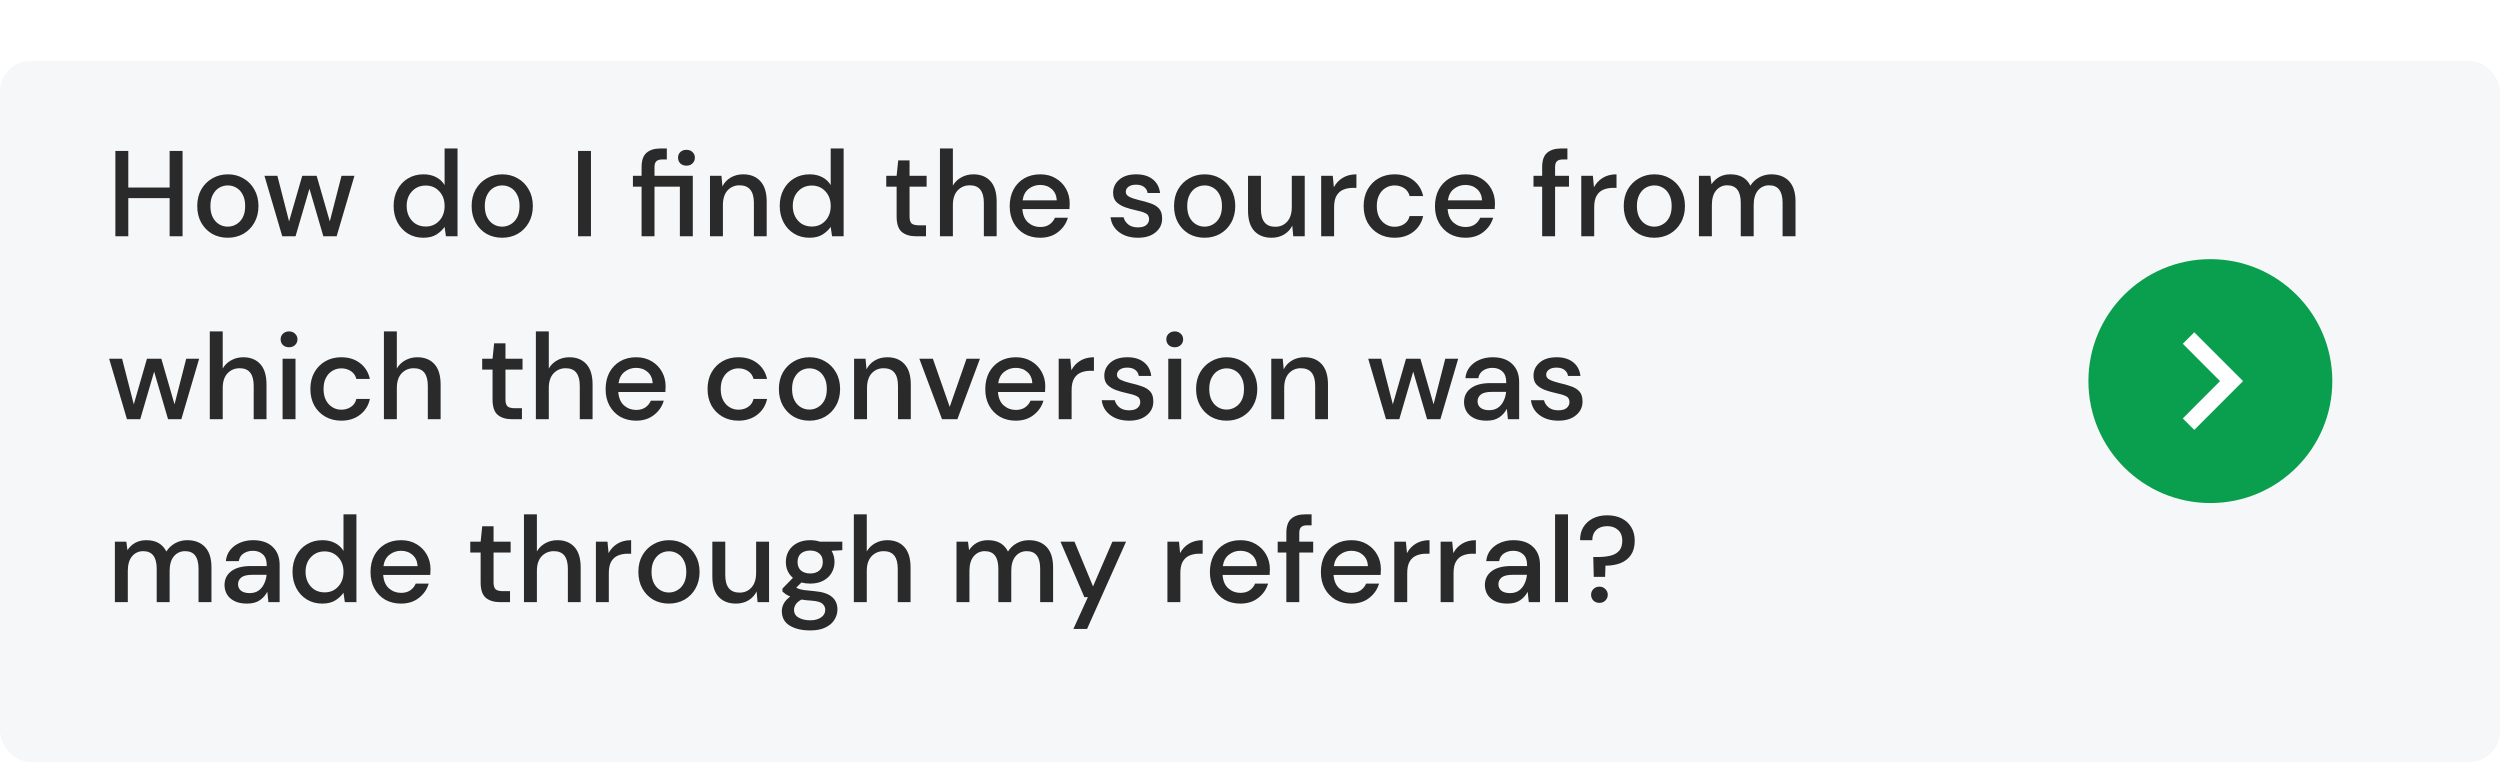 <svg xmlns="http://www.w3.org/2000/svg" fill="none" viewBox="0 0 328 100" height="100" width="328">
<g clip-path="url(#clip0_627_166)">
<g filter="url(#filter0_d_627_166)">
<rect fill="#F6F7F8" rx="4" height="100" width="328"></rect>
</g>
<circle fill="#099F4E" r="16" cy="50" cx="290"></circle>
<g clip-path="url(#clip1_627_166)">
<path fill="white" d="M287.888 43.6L286.384 45.104L291.269 50L286.384 54.896L287.888 56.4L294.288 50L287.888 43.6Z"></path>
</g>
<path fill="#2A2A2A" d="M15.136 31V19.8H16.832V24.6H22.256V19.8H23.952V31H22.256V25.992H16.832V31H15.136ZM29.878 31.192C29.12 31.192 28.438 31.021 27.83 30.68C27.232 30.328 26.758 29.843 26.406 29.224C26.054 28.595 25.878 27.864 25.878 27.032C25.878 26.2 26.054 25.475 26.406 24.856C26.768 24.227 27.254 23.741 27.862 23.4C28.47 23.048 29.147 22.872 29.894 22.872C30.651 22.872 31.328 23.048 31.926 23.4C32.534 23.741 33.014 24.227 33.366 24.856C33.728 25.475 33.91 26.2 33.91 27.032C33.91 27.864 33.728 28.595 33.366 29.224C33.014 29.843 32.534 30.328 31.926 30.68C31.318 31.021 30.635 31.192 29.878 31.192ZM29.878 29.736C30.283 29.736 30.656 29.635 30.998 29.432C31.35 29.229 31.632 28.931 31.846 28.536C32.059 28.131 32.166 27.629 32.166 27.032C32.166 26.435 32.059 25.939 31.846 25.544C31.643 25.139 31.366 24.835 31.014 24.632C30.672 24.429 30.299 24.328 29.894 24.328C29.488 24.328 29.11 24.429 28.758 24.632C28.416 24.835 28.139 25.139 27.926 25.544C27.712 25.939 27.606 26.435 27.606 27.032C27.606 27.629 27.712 28.131 27.926 28.536C28.139 28.931 28.416 29.229 28.758 29.432C29.099 29.635 29.472 29.736 29.878 29.736ZM37.031 31L34.695 23.064H36.391L37.927 29.048L39.655 23.064H41.543L43.271 29.048L44.807 23.064H46.503L44.167 31H42.423L40.599 24.76L38.775 31H37.031ZM55.547 31.192C54.779 31.192 54.102 31.011 53.515 30.648C52.929 30.285 52.47 29.789 52.139 29.16C51.809 28.531 51.643 27.816 51.643 27.016C51.643 26.216 51.809 25.507 52.139 24.888C52.47 24.259 52.929 23.768 53.515 23.416C54.113 23.053 54.795 22.872 55.563 22.872C56.193 22.872 56.742 22.995 57.211 23.24C57.691 23.485 58.065 23.832 58.331 24.28V19.48H60.027V31H58.507L58.331 29.768C58.075 30.141 57.723 30.472 57.275 30.76C56.827 31.048 56.251 31.192 55.547 31.192ZM55.851 29.72C56.577 29.72 57.169 29.469 57.627 28.968C58.097 28.467 58.331 27.821 58.331 27.032C58.331 26.232 58.097 25.587 57.627 25.096C57.169 24.595 56.577 24.344 55.851 24.344C55.126 24.344 54.529 24.595 54.059 25.096C53.59 25.587 53.355 26.232 53.355 27.032C53.355 27.555 53.462 28.019 53.675 28.424C53.889 28.829 54.182 29.149 54.555 29.384C54.939 29.608 55.371 29.72 55.851 29.72ZM65.878 31.192C65.12 31.192 64.438 31.021 63.83 30.68C63.232 30.328 62.758 29.843 62.406 29.224C62.054 28.595 61.878 27.864 61.878 27.032C61.878 26.2 62.054 25.475 62.406 24.856C62.768 24.227 63.254 23.741 63.862 23.4C64.47 23.048 65.147 22.872 65.894 22.872C66.651 22.872 67.328 23.048 67.926 23.4C68.534 23.741 69.014 24.227 69.366 24.856C69.728 25.475 69.91 26.2 69.91 27.032C69.91 27.864 69.728 28.595 69.366 29.224C69.014 29.843 68.534 30.328 67.926 30.68C67.318 31.021 66.635 31.192 65.878 31.192ZM65.878 29.736C66.283 29.736 66.656 29.635 66.998 29.432C67.35 29.229 67.632 28.931 67.846 28.536C68.059 28.131 68.166 27.629 68.166 27.032C68.166 26.435 68.059 25.939 67.846 25.544C67.643 25.139 67.366 24.835 67.014 24.632C66.672 24.429 66.299 24.328 65.894 24.328C65.488 24.328 65.11 24.429 64.758 24.632C64.416 24.835 64.139 25.139 63.926 25.544C63.712 25.939 63.606 26.435 63.606 27.032C63.606 27.629 63.712 28.131 63.926 28.536C64.139 28.931 64.416 29.229 64.758 29.432C65.099 29.635 65.472 29.736 65.878 29.736ZM75.839 31V19.8H77.535V31H75.839ZM84.175 31V24.488H83.039V23.064H84.175V21.912C84.175 21.048 84.388 20.429 84.815 20.056C85.252 19.672 85.866 19.48 86.655 19.48H87.487V20.92H86.911C86.538 20.92 86.271 21 86.111 21.16C85.951 21.309 85.871 21.565 85.871 21.928V23.064H90.895V31H89.199V24.488H85.871V31H84.175ZM90.063 21.736C89.743 21.736 89.477 21.64 89.263 21.448C89.061 21.245 88.959 20.989 88.959 20.68C88.959 20.381 89.061 20.136 89.263 19.944C89.477 19.752 89.743 19.656 90.063 19.656C90.383 19.656 90.644 19.752 90.847 19.944C91.061 20.136 91.167 20.381 91.167 20.68C91.167 20.989 91.061 21.245 90.847 21.448C90.644 21.64 90.383 21.736 90.063 21.736ZM93.15 31V23.064H94.654L94.782 24.456C95.028 23.965 95.385 23.581 95.854 23.304C96.334 23.016 96.883 22.872 97.502 22.872C98.462 22.872 99.214 23.171 99.758 23.768C100.313 24.365 100.59 25.256 100.59 26.44V31H98.91V26.616C98.91 25.08 98.281 24.312 97.022 24.312C96.393 24.312 95.87 24.536 95.454 24.984C95.049 25.432 94.846 26.072 94.846 26.904V31H93.15ZM106.204 31.192C105.436 31.192 104.758 31.011 104.172 30.648C103.585 30.285 103.126 29.789 102.796 29.16C102.465 28.531 102.3 27.816 102.3 27.016C102.3 26.216 102.465 25.507 102.796 24.888C103.126 24.259 103.585 23.768 104.172 23.416C104.769 23.053 105.452 22.872 106.22 22.872C106.849 22.872 107.398 22.995 107.868 23.24C108.348 23.485 108.721 23.832 108.988 24.28V19.48H110.684V31H109.164L108.988 29.768C108.732 30.141 108.38 30.472 107.932 30.76C107.484 31.048 106.908 31.192 106.204 31.192ZM106.508 29.72C107.233 29.72 107.825 29.469 108.284 28.968C108.753 28.467 108.988 27.821 108.988 27.032C108.988 26.232 108.753 25.587 108.284 25.096C107.825 24.595 107.233 24.344 106.508 24.344C105.782 24.344 105.185 24.595 104.716 25.096C104.246 25.587 104.012 26.232 104.012 27.032C104.012 27.555 104.118 28.019 104.332 28.424C104.545 28.829 104.838 29.149 105.212 29.384C105.596 29.608 106.028 29.72 106.508 29.72ZM120.181 31C119.403 31 118.784 30.813 118.325 30.44C117.867 30.056 117.637 29.379 117.637 28.408V24.488H116.277V23.064H117.637L117.845 21.048H119.333V23.064H121.573V24.488H119.333V28.408C119.333 28.845 119.424 29.149 119.605 29.32C119.797 29.48 120.123 29.56 120.581 29.56H121.493V31H120.181ZM123.322 31V19.48H125.018V24.344C125.285 23.885 125.653 23.528 126.122 23.272C126.602 23.005 127.13 22.872 127.706 22.872C128.655 22.872 129.402 23.171 129.946 23.768C130.49 24.365 130.762 25.256 130.762 26.44V31H129.082V26.616C129.082 25.08 128.469 24.312 127.242 24.312C126.602 24.312 126.069 24.536 125.642 24.984C125.226 25.432 125.018 26.072 125.018 26.904V31H123.322ZM136.472 31.192C135.693 31.192 135 31.021 134.392 30.68C133.794 30.328 133.325 29.843 132.984 29.224C132.642 28.605 132.472 27.885 132.472 27.064C132.472 26.232 132.637 25.501 132.968 24.872C133.309 24.243 133.778 23.752 134.376 23.4C134.984 23.048 135.688 22.872 136.488 22.872C137.266 22.872 137.944 23.048 138.52 23.4C139.096 23.741 139.544 24.2 139.864 24.776C140.184 25.352 140.344 25.987 140.344 26.68C140.344 26.787 140.338 26.904 140.328 27.032C140.328 27.149 140.322 27.283 140.312 27.432H134.136C134.189 28.2 134.44 28.787 134.888 29.192C135.346 29.587 135.874 29.784 136.472 29.784C136.952 29.784 137.352 29.677 137.672 29.464C138.002 29.24 138.248 28.941 138.408 28.568H140.104C139.89 29.315 139.464 29.939 138.824 30.44C138.194 30.941 137.41 31.192 136.472 31.192ZM136.472 24.264C135.906 24.264 135.405 24.435 134.968 24.776C134.53 25.107 134.264 25.608 134.168 26.28H138.648C138.616 25.661 138.397 25.171 137.992 24.808C137.586 24.445 137.08 24.264 136.472 24.264ZM149.303 31.192C148.3 31.192 147.473 30.947 146.823 30.456C146.172 29.965 145.799 29.315 145.703 28.504H147.414C147.5 28.867 147.703 29.181 148.023 29.448C148.343 29.704 148.764 29.832 149.286 29.832C149.799 29.832 150.172 29.725 150.407 29.512C150.641 29.299 150.759 29.053 150.759 28.776C150.759 28.371 150.593 28.099 150.263 27.96C149.943 27.811 149.495 27.677 148.919 27.56C148.471 27.464 148.023 27.336 147.575 27.176C147.137 27.016 146.769 26.792 146.471 26.504C146.183 26.205 146.039 25.805 146.039 25.304C146.039 24.611 146.305 24.035 146.839 23.576C147.372 23.107 148.119 22.872 149.079 22.872C149.964 22.872 150.679 23.085 151.223 23.512C151.777 23.939 152.103 24.541 152.199 25.32H150.567C150.513 24.979 150.353 24.712 150.087 24.52C149.831 24.328 149.484 24.232 149.047 24.232C148.62 24.232 148.289 24.323 148.055 24.504C147.82 24.675 147.703 24.899 147.703 25.176C147.703 25.453 147.863 25.672 148.183 25.832C148.513 25.992 148.945 26.136 149.479 26.264C150.012 26.381 150.503 26.52 150.951 26.68C151.409 26.829 151.777 27.053 152.055 27.352C152.332 27.651 152.471 28.088 152.471 28.664C152.481 29.389 152.199 29.992 151.623 30.472C151.057 30.952 150.284 31.192 149.303 31.192ZM158.034 31.192C157.277 31.192 156.594 31.021 155.986 30.68C155.389 30.328 154.914 29.843 154.562 29.224C154.21 28.595 154.034 27.864 154.034 27.032C154.034 26.2 154.21 25.475 154.562 24.856C154.925 24.227 155.41 23.741 156.018 23.4C156.626 23.048 157.303 22.872 158.05 22.872C158.807 22.872 159.485 23.048 160.082 23.4C160.69 23.741 161.17 24.227 161.522 24.856C161.885 25.475 162.066 26.2 162.066 27.032C162.066 27.864 161.885 28.595 161.522 29.224C161.17 29.843 160.69 30.328 160.082 30.68C159.474 31.021 158.791 31.192 158.034 31.192ZM158.034 29.736C158.439 29.736 158.813 29.635 159.154 29.432C159.506 29.229 159.789 28.931 160.002 28.536C160.215 28.131 160.322 27.629 160.322 27.032C160.322 26.435 160.215 25.939 160.002 25.544C159.799 25.139 159.522 24.835 159.17 24.632C158.829 24.429 158.455 24.328 158.05 24.328C157.645 24.328 157.266 24.429 156.914 24.632C156.573 24.835 156.295 25.139 156.082 25.544C155.869 25.939 155.762 26.435 155.762 27.032C155.762 27.629 155.869 28.131 156.082 28.536C156.295 28.931 156.573 29.229 156.914 29.432C157.255 29.635 157.629 29.736 158.034 29.736ZM166.828 31.192C165.868 31.192 165.111 30.893 164.556 30.296C164.012 29.699 163.74 28.808 163.74 27.624V23.064H165.436V27.448C165.436 28.984 166.065 29.752 167.324 29.752C167.953 29.752 168.471 29.528 168.876 29.08C169.281 28.632 169.484 27.992 169.484 27.16V23.064H171.18V31H169.676L169.548 29.608C169.303 30.099 168.94 30.488 168.46 30.776C167.991 31.053 167.447 31.192 166.828 31.192ZM173.338 31V23.064H174.858L175.002 24.568C175.279 24.045 175.663 23.635 176.154 23.336C176.655 23.027 177.258 22.872 177.962 22.872V24.648H177.498C177.028 24.648 176.607 24.728 176.234 24.888C175.871 25.037 175.578 25.299 175.354 25.672C175.14 26.035 175.034 26.541 175.034 27.192V31H173.338ZM182.957 31.192C182.178 31.192 181.48 31.016 180.861 30.664C180.253 30.312 179.773 29.827 179.421 29.208C179.08 28.579 178.909 27.853 178.909 27.032C178.909 26.211 179.08 25.491 179.421 24.872C179.773 24.243 180.253 23.752 180.861 23.4C181.48 23.048 182.178 22.872 182.957 22.872C183.938 22.872 184.76 23.128 185.421 23.64C186.093 24.152 186.525 24.845 186.717 25.72H184.941C184.834 25.283 184.6 24.941 184.237 24.696C183.874 24.451 183.448 24.328 182.957 24.328C182.541 24.328 182.157 24.435 181.805 24.648C181.453 24.851 181.17 25.155 180.957 25.56C180.744 25.955 180.637 26.445 180.637 27.032C180.637 27.619 180.744 28.115 180.957 28.52C181.17 28.915 181.453 29.219 181.805 29.432C182.157 29.645 182.541 29.752 182.957 29.752C183.448 29.752 183.874 29.629 184.237 29.384C184.6 29.139 184.834 28.792 184.941 28.344H186.717C186.536 29.197 186.109 29.885 185.437 30.408C184.765 30.931 183.938 31.192 182.957 31.192ZM192.268 31.192C191.49 31.192 190.796 31.021 190.188 30.68C189.591 30.328 189.122 29.843 188.78 29.224C188.439 28.605 188.268 27.885 188.268 27.064C188.268 26.232 188.434 25.501 188.764 24.872C189.106 24.243 189.575 23.752 190.172 23.4C190.78 23.048 191.484 22.872 192.284 22.872C193.063 22.872 193.74 23.048 194.316 23.4C194.892 23.741 195.34 24.2 195.66 24.776C195.98 25.352 196.14 25.987 196.14 26.68C196.14 26.787 196.135 26.904 196.124 27.032C196.124 27.149 196.119 27.283 196.108 27.432H189.932C189.986 28.2 190.236 28.787 190.684 29.192C191.143 29.587 191.671 29.784 192.268 29.784C192.748 29.784 193.148 29.677 193.468 29.464C193.799 29.24 194.044 28.941 194.204 28.568H195.9C195.687 29.315 195.26 29.939 194.62 30.44C193.991 30.941 193.207 31.192 192.268 31.192ZM192.268 24.264C191.703 24.264 191.202 24.435 190.764 24.776C190.327 25.107 190.06 25.608 189.964 26.28H194.444C194.412 25.661 194.194 25.171 193.788 24.808C193.383 24.445 192.876 24.264 192.268 24.264ZM202.331 31V24.488H201.195V23.064H202.331V21.912C202.331 21.048 202.545 20.429 202.971 20.056C203.409 19.672 204.022 19.48 204.811 19.48H205.643V20.92H205.067C204.694 20.92 204.427 21 204.267 21.16C204.107 21.309 204.027 21.565 204.027 21.928V23.064H205.851V24.488H204.027V31H202.331ZM207.463 31V23.064H208.983L209.127 24.568C209.404 24.045 209.788 23.635 210.279 23.336C210.78 23.027 211.383 22.872 212.087 22.872V24.648H211.623C211.153 24.648 210.732 24.728 210.359 24.888C209.996 25.037 209.703 25.299 209.479 25.672C209.265 26.035 209.159 26.541 209.159 27.192V31H207.463ZM217.034 31.192C216.277 31.192 215.594 31.021 214.986 30.68C214.389 30.328 213.914 29.843 213.562 29.224C213.21 28.595 213.034 27.864 213.034 27.032C213.034 26.2 213.21 25.475 213.562 24.856C213.925 24.227 214.41 23.741 215.018 23.4C215.626 23.048 216.303 22.872 217.05 22.872C217.807 22.872 218.485 23.048 219.082 23.4C219.69 23.741 220.17 24.227 220.522 24.856C220.885 25.475 221.066 26.2 221.066 27.032C221.066 27.864 220.885 28.595 220.522 29.224C220.17 29.843 219.69 30.328 219.082 30.68C218.474 31.021 217.791 31.192 217.034 31.192ZM217.034 29.736C217.439 29.736 217.813 29.635 218.154 29.432C218.506 29.229 218.789 28.931 219.002 28.536C219.215 28.131 219.322 27.629 219.322 27.032C219.322 26.435 219.215 25.939 219.002 25.544C218.799 25.139 218.522 24.835 218.17 24.632C217.829 24.429 217.455 24.328 217.05 24.328C216.645 24.328 216.266 24.429 215.914 24.632C215.573 24.835 215.295 25.139 215.082 25.544C214.869 25.939 214.762 26.435 214.762 27.032C214.762 27.629 214.869 28.131 215.082 28.536C215.295 28.931 215.573 29.229 215.914 29.432C216.255 29.635 216.629 29.736 217.034 29.736ZM222.9 31V23.064H224.404L224.548 24.184C224.804 23.779 225.14 23.459 225.556 23.224C225.983 22.989 226.473 22.872 227.028 22.872C228.287 22.872 229.161 23.368 229.652 24.36C229.94 23.901 230.324 23.539 230.804 23.272C231.295 23.005 231.823 22.872 232.388 22.872C233.38 22.872 234.159 23.171 234.724 23.768C235.289 24.365 235.572 25.256 235.572 26.44V31H233.876V26.616C233.876 25.08 233.289 24.312 232.116 24.312C231.519 24.312 231.028 24.536 230.644 24.984C230.271 25.432 230.084 26.072 230.084 26.904V31H228.388V26.616C228.388 25.08 227.796 24.312 226.612 24.312C226.025 24.312 225.54 24.536 225.156 24.984C224.783 25.432 224.596 26.072 224.596 26.904V31H222.9ZM16.656 55L14.32 47.064H16.016L17.552 53.048L19.28 47.064H21.168L22.896 53.048L24.432 47.064H26.128L23.792 55H22.048L20.224 48.76L18.4 55H16.656ZM27.525 55V43.48H29.221V48.344C29.488 47.885 29.856 47.528 30.325 47.272C30.805 47.005 31.333 46.872 31.909 46.872C32.858 46.872 33.605 47.171 34.149 47.768C34.693 48.365 34.965 49.256 34.965 50.44V55H33.285V50.616C33.285 49.08 32.672 48.312 31.445 48.312C30.805 48.312 30.272 48.536 29.845 48.984C29.429 49.432 29.221 50.072 29.221 50.904V55H27.525ZM37.923 45.56C37.603 45.56 37.336 45.464 37.123 45.272C36.92 45.069 36.819 44.819 36.819 44.52C36.819 44.221 36.92 43.976 37.123 43.784C37.336 43.581 37.603 43.48 37.923 43.48C38.243 43.48 38.504 43.581 38.707 43.784C38.92 43.976 39.027 44.221 39.027 44.52C39.027 44.819 38.92 45.069 38.707 45.272C38.504 45.464 38.243 45.56 37.923 45.56ZM37.075 55V47.064H38.771V55H37.075ZM44.77 55.192C43.991 55.192 43.292 55.016 42.673 54.664C42.066 54.312 41.586 53.827 41.233 53.208C40.892 52.579 40.721 51.853 40.721 51.032C40.721 50.211 40.892 49.491 41.233 48.872C41.586 48.243 42.066 47.752 42.673 47.4C43.292 47.048 43.991 46.872 44.77 46.872C45.751 46.872 46.572 47.128 47.233 47.64C47.906 48.152 48.337 48.845 48.529 49.72H46.754C46.647 49.283 46.412 48.941 46.05 48.696C45.687 48.451 45.26 48.328 44.77 48.328C44.353 48.328 43.969 48.435 43.617 48.648C43.266 48.851 42.983 49.155 42.77 49.56C42.556 49.955 42.45 50.445 42.45 51.032C42.45 51.619 42.556 52.115 42.77 52.52C42.983 52.915 43.266 53.219 43.617 53.432C43.969 53.645 44.353 53.752 44.77 53.752C45.26 53.752 45.687 53.629 46.05 53.384C46.412 53.139 46.647 52.792 46.754 52.344H48.529C48.348 53.197 47.922 53.885 47.249 54.408C46.578 54.931 45.751 55.192 44.77 55.192ZM50.369 55V43.48H52.065V48.344C52.331 47.885 52.7 47.528 53.169 47.272C53.649 47.005 54.177 46.872 54.753 46.872C55.702 46.872 56.449 47.171 56.993 47.768C57.537 48.365 57.809 49.256 57.809 50.44V55H56.129V50.616C56.129 49.08 55.516 48.312 54.289 48.312C53.649 48.312 53.115 48.536 52.689 48.984C52.273 49.432 52.065 50.072 52.065 50.904V55H50.369ZM67.166 55C66.387 55 65.768 54.813 65.31 54.44C64.851 54.056 64.622 53.379 64.622 52.408V48.488H63.262V47.064H64.622L64.83 45.048H66.318V47.064H68.558V48.488H66.318V52.408C66.318 52.845 66.408 53.149 66.59 53.32C66.782 53.48 67.107 53.56 67.566 53.56H68.478V55H67.166ZM70.306 55V43.48H72.002V48.344C72.269 47.885 72.637 47.528 73.106 47.272C73.586 47.005 74.114 46.872 74.69 46.872C75.64 46.872 76.386 47.171 76.93 47.768C77.474 48.365 77.746 49.256 77.746 50.44V55H76.066V50.616C76.066 49.08 75.453 48.312 74.226 48.312C73.586 48.312 73.053 48.536 72.626 48.984C72.21 49.432 72.002 50.072 72.002 50.904V55H70.306ZM83.456 55.192C82.677 55.192 81.984 55.021 81.376 54.68C80.778 54.328 80.309 53.843 79.968 53.224C79.626 52.605 79.456 51.885 79.456 51.064C79.456 50.232 79.621 49.501 79.952 48.872C80.293 48.243 80.763 47.752 81.36 47.4C81.968 47.048 82.672 46.872 83.472 46.872C84.251 46.872 84.928 47.048 85.504 47.4C86.08 47.741 86.528 48.2 86.848 48.776C87.168 49.352 87.328 49.987 87.328 50.68C87.328 50.787 87.323 50.904 87.312 51.032C87.312 51.149 87.306 51.283 87.296 51.432H81.12C81.173 52.2 81.424 52.787 81.872 53.192C82.331 53.587 82.859 53.784 83.456 53.784C83.936 53.784 84.336 53.677 84.656 53.464C84.987 53.24 85.232 52.941 85.392 52.568H87.088C86.874 53.315 86.448 53.939 85.808 54.44C85.178 54.941 84.394 55.192 83.456 55.192ZM83.456 48.264C82.891 48.264 82.389 48.435 81.952 48.776C81.514 49.107 81.248 49.608 81.152 50.28H85.632C85.6 49.661 85.381 49.171 84.976 48.808C84.57 48.445 84.064 48.264 83.456 48.264ZM96.879 55.192C96.1 55.192 95.401 55.016 94.783 54.664C94.175 54.312 93.695 53.827 93.343 53.208C93.001 52.579 92.831 51.853 92.831 51.032C92.831 50.211 93.001 49.491 93.343 48.872C93.695 48.243 94.175 47.752 94.783 47.4C95.401 47.048 96.1 46.872 96.879 46.872C97.86 46.872 98.681 47.128 99.343 47.64C100.015 48.152 100.447 48.845 100.639 49.72H98.863C98.756 49.283 98.522 48.941 98.159 48.696C97.796 48.451 97.37 48.328 96.879 48.328C96.463 48.328 96.079 48.435 95.727 48.648C95.375 48.851 95.092 49.155 94.879 49.56C94.665 49.955 94.559 50.445 94.559 51.032C94.559 51.619 94.665 52.115 94.879 52.52C95.092 52.915 95.375 53.219 95.727 53.432C96.079 53.645 96.463 53.752 96.879 53.752C97.37 53.752 97.796 53.629 98.159 53.384C98.522 53.139 98.756 52.792 98.863 52.344H100.639C100.458 53.197 100.031 53.885 99.359 54.408C98.687 54.931 97.86 55.192 96.879 55.192ZM106.19 55.192C105.433 55.192 104.75 55.021 104.142 54.68C103.545 54.328 103.07 53.843 102.718 53.224C102.366 52.595 102.19 51.864 102.19 51.032C102.19 50.2 102.366 49.475 102.718 48.856C103.081 48.227 103.566 47.741 104.174 47.4C104.782 47.048 105.46 46.872 106.206 46.872C106.964 46.872 107.641 47.048 108.238 47.4C108.846 47.741 109.326 48.227 109.678 48.856C110.041 49.475 110.222 50.2 110.222 51.032C110.222 51.864 110.041 52.595 109.678 53.224C109.326 53.843 108.846 54.328 108.238 54.68C107.63 55.021 106.948 55.192 106.19 55.192ZM106.19 53.736C106.596 53.736 106.969 53.635 107.31 53.432C107.662 53.229 107.945 52.931 108.158 52.536C108.372 52.131 108.478 51.629 108.478 51.032C108.478 50.435 108.372 49.939 108.158 49.544C107.956 49.139 107.678 48.835 107.326 48.632C106.985 48.429 106.612 48.328 106.206 48.328C105.801 48.328 105.422 48.429 105.07 48.632C104.729 48.835 104.452 49.139 104.238 49.544C104.025 49.939 103.918 50.435 103.918 51.032C103.918 51.629 104.025 52.131 104.238 52.536C104.452 52.931 104.729 53.229 105.07 53.432C105.412 53.635 105.785 53.736 106.19 53.736ZM112.056 55V47.064H113.56L113.688 48.456C113.934 47.965 114.291 47.581 114.76 47.304C115.24 47.016 115.79 46.872 116.408 46.872C117.368 46.872 118.12 47.171 118.664 47.768C119.219 48.365 119.496 49.256 119.496 50.44V55H117.816V50.616C117.816 49.08 117.187 48.312 115.928 48.312C115.299 48.312 114.776 48.536 114.36 48.984C113.955 49.432 113.752 50.072 113.752 50.904V55H112.056ZM123.593 55L120.617 47.064H122.393L124.601 53.384L126.809 47.064H128.569L125.609 55H123.593ZM133.268 55.192C132.49 55.192 131.796 55.021 131.188 54.68C130.591 54.328 130.122 53.843 129.78 53.224C129.439 52.605 129.268 51.885 129.268 51.064C129.268 50.232 129.434 49.501 129.764 48.872C130.106 48.243 130.575 47.752 131.172 47.4C131.78 47.048 132.484 46.872 133.284 46.872C134.063 46.872 134.74 47.048 135.316 47.4C135.892 47.741 136.34 48.2 136.66 48.776C136.98 49.352 137.14 49.987 137.14 50.68C137.14 50.787 137.135 50.904 137.124 51.032C137.124 51.149 137.119 51.283 137.108 51.432H130.932C130.986 52.2 131.236 52.787 131.684 53.192C132.143 53.587 132.671 53.784 133.268 53.784C133.748 53.784 134.148 53.677 134.468 53.464C134.799 53.24 135.044 52.941 135.204 52.568H136.9C136.687 53.315 136.26 53.939 135.62 54.44C134.991 54.941 134.207 55.192 133.268 55.192ZM133.268 48.264C132.703 48.264 132.202 48.435 131.764 48.776C131.327 49.107 131.06 49.608 130.964 50.28H135.444C135.412 49.661 135.194 49.171 134.788 48.808C134.383 48.445 133.876 48.264 133.268 48.264ZM138.9 55V47.064H140.42L140.564 48.568C140.841 48.045 141.225 47.635 141.716 47.336C142.217 47.027 142.82 46.872 143.524 46.872V48.648H143.06C142.591 48.648 142.169 48.728 141.796 48.888C141.433 49.037 141.14 49.299 140.916 49.672C140.703 50.035 140.596 50.541 140.596 51.192V55H138.9ZM148.146 55.192C147.144 55.192 146.317 54.947 145.666 54.456C145.016 53.965 144.642 53.315 144.546 52.504H146.258C146.344 52.867 146.546 53.181 146.866 53.448C147.186 53.704 147.608 53.832 148.13 53.832C148.642 53.832 149.016 53.725 149.25 53.512C149.485 53.299 149.602 53.053 149.602 52.776C149.602 52.371 149.437 52.099 149.106 51.96C148.786 51.811 148.338 51.677 147.762 51.56C147.314 51.464 146.866 51.336 146.418 51.176C145.981 51.016 145.613 50.792 145.314 50.504C145.026 50.205 144.882 49.805 144.882 49.304C144.882 48.611 145.149 48.035 145.682 47.576C146.216 47.107 146.962 46.872 147.922 46.872C148.808 46.872 149.522 47.085 150.066 47.512C150.621 47.939 150.946 48.541 151.042 49.32H149.41C149.357 48.979 149.197 48.712 148.93 48.52C148.674 48.328 148.328 48.232 147.89 48.232C147.464 48.232 147.133 48.323 146.898 48.504C146.664 48.675 146.546 48.899 146.546 49.176C146.546 49.453 146.706 49.672 147.026 49.832C147.357 49.992 147.789 50.136 148.322 50.264C148.856 50.381 149.346 50.52 149.794 50.68C150.253 50.829 150.621 51.053 150.898 51.352C151.176 51.651 151.314 52.088 151.314 52.664C151.325 53.389 151.042 53.992 150.466 54.472C149.901 54.952 149.128 55.192 148.146 55.192ZM154.126 45.56C153.806 45.56 153.539 45.464 153.326 45.272C153.123 45.069 153.022 44.819 153.022 44.52C153.022 44.221 153.123 43.976 153.326 43.784C153.539 43.581 153.806 43.48 154.126 43.48C154.446 43.48 154.707 43.581 154.91 43.784C155.123 43.976 155.23 44.221 155.23 44.52C155.23 44.819 155.123 45.069 154.91 45.272C154.707 45.464 154.446 45.56 154.126 45.56ZM153.278 55V47.064H154.974V55H153.278ZM160.925 55.192C160.167 55.192 159.485 55.021 158.877 54.68C158.279 54.328 157.805 53.843 157.453 53.224C157.101 52.595 156.925 51.864 156.925 51.032C156.925 50.2 157.101 49.475 157.453 48.856C157.815 48.227 158.301 47.741 158.909 47.4C159.517 47.048 160.194 46.872 160.941 46.872C161.698 46.872 162.375 47.048 162.973 47.4C163.581 47.741 164.061 48.227 164.413 48.856C164.775 49.475 164.957 50.2 164.957 51.032C164.957 51.864 164.775 52.595 164.413 53.224C164.061 53.843 163.581 54.328 162.973 54.68C162.365 55.021 161.682 55.192 160.925 55.192ZM160.925 53.736C161.33 53.736 161.703 53.635 162.045 53.432C162.397 53.229 162.679 52.931 162.893 52.536C163.106 52.131 163.213 51.629 163.213 51.032C163.213 50.435 163.106 49.939 162.893 49.544C162.69 49.139 162.413 48.835 162.061 48.632C161.719 48.429 161.346 48.328 160.941 48.328C160.535 48.328 160.157 48.429 159.805 48.632C159.463 48.835 159.186 49.139 158.973 49.544C158.759 49.939 158.653 50.435 158.653 51.032C158.653 51.629 158.759 52.131 158.973 52.536C159.186 52.931 159.463 53.229 159.805 53.432C160.146 53.635 160.519 53.736 160.925 53.736ZM166.791 55V47.064H168.295L168.423 48.456C168.668 47.965 169.025 47.581 169.495 47.304C169.975 47.016 170.524 46.872 171.143 46.872C172.103 46.872 172.855 47.171 173.399 47.768C173.953 48.365 174.231 49.256 174.231 50.44V55H172.551V50.616C172.551 49.08 171.921 48.312 170.663 48.312C170.033 48.312 169.511 48.536 169.095 48.984C168.689 49.432 168.487 50.072 168.487 50.904V55H166.791ZM181.844 55L179.508 47.064H181.204L182.74 53.048L184.468 47.064H186.356L188.084 53.048L189.62 47.064H191.316L188.98 55H187.236L185.412 48.76L183.588 55H181.844ZM195.041 55.192C194.369 55.192 193.815 55.08 193.377 54.856C192.94 54.632 192.615 54.339 192.401 53.976C192.188 53.603 192.081 53.197 192.081 52.76C192.081 51.992 192.38 51.384 192.977 50.936C193.575 50.488 194.428 50.264 195.537 50.264H197.617V50.12C197.617 49.501 197.447 49.037 197.105 48.728C196.775 48.419 196.343 48.264 195.809 48.264C195.34 48.264 194.929 48.381 194.577 48.616C194.236 48.84 194.028 49.176 193.953 49.624H192.257C192.311 49.048 192.503 48.557 192.833 48.152C193.175 47.736 193.601 47.421 194.113 47.208C194.636 46.984 195.207 46.872 195.825 46.872C196.935 46.872 197.793 47.165 198.401 47.752C199.009 48.328 199.313 49.117 199.313 50.12V55H197.841L197.697 53.64C197.473 54.077 197.148 54.445 196.721 54.744C196.295 55.043 195.735 55.192 195.041 55.192ZM195.377 53.816C195.836 53.816 196.22 53.709 196.529 53.496C196.849 53.272 197.095 52.979 197.265 52.616C197.447 52.253 197.559 51.853 197.601 51.416H195.713C195.041 51.416 194.561 51.533 194.273 51.768C193.996 52.003 193.857 52.296 193.857 52.648C193.857 53.011 193.991 53.299 194.257 53.512C194.535 53.715 194.908 53.816 195.377 53.816ZM204.459 55.192C203.456 55.192 202.629 54.947 201.979 54.456C201.328 53.965 200.955 53.315 200.859 52.504H202.571C202.656 52.867 202.859 53.181 203.179 53.448C203.499 53.704 203.92 53.832 204.443 53.832C204.955 53.832 205.328 53.725 205.563 53.512C205.797 53.299 205.915 53.053 205.915 52.776C205.915 52.371 205.749 52.099 205.419 51.96C205.099 51.811 204.651 51.677 204.075 51.56C203.627 51.464 203.179 51.336 202.731 51.176C202.293 51.016 201.925 50.792 201.627 50.504C201.339 50.205 201.195 49.805 201.195 49.304C201.195 48.611 201.461 48.035 201.995 47.576C202.528 47.107 203.275 46.872 204.235 46.872C205.12 46.872 205.835 47.085 206.379 47.512C206.933 47.939 207.259 48.541 207.355 49.32H205.723C205.669 48.979 205.509 48.712 205.243 48.52C204.987 48.328 204.64 48.232 204.203 48.232C203.776 48.232 203.445 48.323 203.211 48.504C202.976 48.675 202.859 48.899 202.859 49.176C202.859 49.453 203.019 49.672 203.339 49.832C203.669 49.992 204.101 50.136 204.635 50.264C205.168 50.381 205.659 50.52 206.107 50.68C206.565 50.829 206.933 51.053 207.211 51.352C207.488 51.651 207.627 52.088 207.627 52.664C207.637 53.389 207.355 53.992 206.779 54.472C206.213 54.952 205.44 55.192 204.459 55.192ZM15.072 79V71.064H16.576L16.72 72.184C16.976 71.779 17.312 71.459 17.728 71.224C18.155 70.989 18.645 70.872 19.2 70.872C20.459 70.872 21.333 71.368 21.824 72.36C22.112 71.901 22.496 71.539 22.976 71.272C23.467 71.005 23.995 70.872 24.56 70.872C25.552 70.872 26.331 71.171 26.896 71.768C27.461 72.365 27.744 73.256 27.744 74.44V79H26.048V74.616C26.048 73.08 25.461 72.312 24.288 72.312C23.691 72.312 23.2 72.536 22.816 72.984C22.443 73.432 22.256 74.072 22.256 74.904V79H20.56V74.616C20.56 73.08 19.968 72.312 18.784 72.312C18.197 72.312 17.712 72.536 17.328 72.984C16.955 73.432 16.768 74.072 16.768 74.904V79H15.072ZM32.416 79.192C31.744 79.192 31.19 79.08 30.752 78.856C30.315 78.632 29.99 78.339 29.776 77.976C29.563 77.603 29.456 77.197 29.456 76.76C29.456 75.992 29.755 75.384 30.352 74.936C30.95 74.488 31.803 74.264 32.912 74.264H34.992V74.12C34.992 73.501 34.822 73.037 34.48 72.728C34.15 72.419 33.718 72.264 33.184 72.264C32.715 72.264 32.304 72.381 31.952 72.616C31.611 72.84 31.403 73.176 31.328 73.624H29.632C29.686 73.048 29.878 72.557 30.208 72.152C30.55 71.736 30.976 71.421 31.488 71.208C32.011 70.984 32.582 70.872 33.2 70.872C34.31 70.872 35.168 71.165 35.776 71.752C36.384 72.328 36.688 73.117 36.688 74.12V79H35.216L35.072 77.64C34.848 78.077 34.523 78.445 34.096 78.744C33.67 79.043 33.11 79.192 32.416 79.192ZM32.752 77.816C33.211 77.816 33.595 77.709 33.904 77.496C34.224 77.272 34.47 76.979 34.64 76.616C34.822 76.253 34.934 75.853 34.976 75.416H33.088C32.416 75.416 31.936 75.533 31.648 75.768C31.371 76.003 31.232 76.296 31.232 76.648C31.232 77.011 31.366 77.299 31.632 77.512C31.91 77.715 32.283 77.816 32.752 77.816ZM42.282 79.192C41.514 79.192 40.836 79.011 40.25 78.648C39.663 78.285 39.204 77.789 38.874 77.16C38.543 76.531 38.378 75.816 38.378 75.016C38.378 74.216 38.543 73.507 38.874 72.888C39.204 72.259 39.663 71.768 40.25 71.416C40.847 71.053 41.53 70.872 42.298 70.872C42.927 70.872 43.476 70.995 43.946 71.24C44.426 71.485 44.799 71.832 45.066 72.28V67.48H46.762V79H45.242L45.066 77.768C44.81 78.141 44.458 78.472 44.01 78.76C43.562 79.048 42.986 79.192 42.282 79.192ZM42.586 77.72C43.311 77.72 43.903 77.469 44.362 76.968C44.831 76.467 45.066 75.821 45.066 75.032C45.066 74.232 44.831 73.587 44.362 73.096C43.903 72.595 43.311 72.344 42.586 72.344C41.86 72.344 41.263 72.595 40.794 73.096C40.324 73.587 40.09 74.232 40.09 75.032C40.09 75.555 40.196 76.019 40.41 76.424C40.623 76.829 40.916 77.149 41.29 77.384C41.674 77.608 42.106 77.72 42.586 77.72ZM52.612 79.192C51.834 79.192 51.14 79.021 50.532 78.68C49.935 78.328 49.465 77.843 49.124 77.224C48.783 76.605 48.612 75.885 48.612 75.064C48.612 74.232 48.778 73.501 49.108 72.872C49.45 72.243 49.919 71.752 50.516 71.4C51.124 71.048 51.828 70.872 52.628 70.872C53.407 70.872 54.084 71.048 54.66 71.4C55.236 71.741 55.684 72.2 56.004 72.776C56.324 73.352 56.484 73.987 56.484 74.68C56.484 74.787 56.479 74.904 56.468 75.032C56.468 75.149 56.463 75.283 56.452 75.432H50.276C50.33 76.2 50.58 76.787 51.028 77.192C51.487 77.587 52.015 77.784 52.612 77.784C53.092 77.784 53.492 77.677 53.812 77.464C54.143 77.24 54.388 76.941 54.548 76.568H56.244C56.031 77.315 55.604 77.939 54.964 78.44C54.335 78.941 53.551 79.192 52.612 79.192ZM52.612 72.264C52.047 72.264 51.545 72.435 51.108 72.776C50.671 73.107 50.404 73.608 50.308 74.28H54.788C54.756 73.661 54.538 73.171 54.132 72.808C53.727 72.445 53.22 72.264 52.612 72.264ZM65.603 79C64.825 79 64.206 78.813 63.747 78.44C63.288 78.056 63.059 77.379 63.059 76.408V72.488H61.699V71.064H63.059L63.267 69.048H64.755V71.064H66.995V72.488H64.755V76.408C64.755 76.845 64.846 77.149 65.027 77.32C65.219 77.48 65.544 77.56 66.003 77.56H66.915V79H65.603ZM68.744 79V67.48H70.44V72.344C70.707 71.885 71.075 71.528 71.544 71.272C72.024 71.005 72.552 70.872 73.128 70.872C74.077 70.872 74.824 71.171 75.368 71.768C75.912 72.365 76.184 73.256 76.184 74.44V79H74.504V74.616C74.504 73.08 73.891 72.312 72.664 72.312C72.024 72.312 71.49 72.536 71.064 72.984C70.648 73.432 70.44 74.072 70.44 74.904V79H68.744ZM78.181 79V71.064H79.701L79.845 72.568C80.123 72.045 80.507 71.635 80.997 71.336C81.499 71.027 82.101 70.872 82.805 70.872V72.648H82.341C81.872 72.648 81.451 72.728 81.077 72.888C80.715 73.037 80.421 73.299 80.197 73.672C79.984 74.035 79.877 74.541 79.877 75.192V79H78.181ZM87.753 79.192C86.995 79.192 86.313 79.021 85.705 78.68C85.107 78.328 84.633 77.843 84.281 77.224C83.929 76.595 83.753 75.864 83.753 75.032C83.753 74.2 83.929 73.475 84.281 72.856C84.643 72.227 85.129 71.741 85.737 71.4C86.345 71.048 87.022 70.872 87.769 70.872C88.526 70.872 89.203 71.048 89.801 71.4C90.409 71.741 90.889 72.227 91.241 72.856C91.603 73.475 91.785 74.2 91.785 75.032C91.785 75.864 91.603 76.595 91.241 77.224C90.889 77.843 90.409 78.328 89.801 78.68C89.193 79.021 88.51 79.192 87.753 79.192ZM87.753 77.736C88.158 77.736 88.531 77.635 88.873 77.432C89.225 77.229 89.507 76.931 89.721 76.536C89.934 76.131 90.041 75.629 90.041 75.032C90.041 74.435 89.934 73.939 89.721 73.544C89.518 73.139 89.241 72.835 88.889 72.632C88.547 72.429 88.174 72.328 87.769 72.328C87.363 72.328 86.985 72.429 86.633 72.632C86.291 72.835 86.014 73.139 85.801 73.544C85.587 73.939 85.481 74.435 85.481 75.032C85.481 75.629 85.587 76.131 85.801 76.536C86.014 76.931 86.291 77.229 86.633 77.432C86.974 77.635 87.347 77.736 87.753 77.736ZM96.547 79.192C95.587 79.192 94.829 78.893 94.275 78.296C93.731 77.699 93.459 76.808 93.459 75.624V71.064H95.155V75.448C95.155 76.984 95.784 77.752 97.043 77.752C97.672 77.752 98.189 77.528 98.595 77.08C99 76.632 99.203 75.992 99.203 75.16V71.064H100.899V79H99.395L99.267 77.608C99.022 78.099 98.659 78.488 98.179 78.776C97.71 79.053 97.165 79.192 96.547 79.192ZM106.304 76.568C105.888 76.568 105.504 76.52 105.152 76.424L104.464 77.096C104.582 77.171 104.726 77.235 104.896 77.288C105.067 77.341 105.307 77.389 105.616 77.432C105.926 77.475 106.347 77.517 106.88 77.56C107.936 77.656 108.699 77.912 109.168 78.328C109.638 78.733 109.872 79.277 109.872 79.96C109.872 80.429 109.744 80.872 109.488 81.288C109.243 81.715 108.854 82.056 108.32 82.312C107.798 82.579 107.126 82.712 106.304 82.712C105.195 82.712 104.294 82.499 103.6 82.072C102.918 81.656 102.576 81.021 102.576 80.168C102.576 79.837 102.662 79.507 102.832 79.176C103.014 78.856 103.296 78.552 103.68 78.264C103.456 78.168 103.259 78.067 103.088 77.96C102.928 77.843 102.784 77.725 102.656 77.608V77.224L104.032 75.816C103.414 75.283 103.104 74.584 103.104 73.72C103.104 73.197 103.227 72.723 103.472 72.296C103.728 71.859 104.096 71.512 104.576 71.256C105.056 71 105.632 70.872 106.304 70.872C106.752 70.872 107.168 70.936 107.552 71.064H110.512V72.184L109.104 72.264C109.36 72.701 109.488 73.187 109.488 73.72C109.488 74.253 109.36 74.733 109.104 75.16C108.859 75.587 108.496 75.928 108.016 76.184C107.547 76.44 106.976 76.568 106.304 76.568ZM106.304 75.24C106.795 75.24 107.19 75.112 107.488 74.856C107.798 74.589 107.952 74.216 107.952 73.736C107.952 73.245 107.798 72.872 107.488 72.616C107.19 72.36 106.795 72.232 106.304 72.232C105.803 72.232 105.398 72.36 105.088 72.616C104.79 72.872 104.64 73.245 104.64 73.736C104.64 74.216 104.79 74.589 105.088 74.856C105.398 75.112 105.803 75.24 106.304 75.24ZM104.176 80.008C104.176 80.467 104.379 80.808 104.784 81.032C105.19 81.267 105.696 81.384 106.304 81.384C106.891 81.384 107.366 81.256 107.728 81C108.091 80.755 108.272 80.424 108.272 80.008C108.272 79.699 108.15 79.432 107.904 79.208C107.659 78.995 107.195 78.861 106.512 78.808C106 78.776 105.547 78.728 105.152 78.664C104.779 78.867 104.523 79.085 104.384 79.32C104.246 79.555 104.176 79.784 104.176 80.008ZM112.025 79V67.48H113.721V72.344C113.988 71.885 114.356 71.528 114.825 71.272C115.305 71.005 115.833 70.872 116.409 70.872C117.358 70.872 118.105 71.171 118.649 71.768C119.193 72.365 119.465 73.256 119.465 74.44V79H117.785V74.616C117.785 73.08 117.172 72.312 115.945 72.312C115.305 72.312 114.772 72.536 114.345 72.984C113.929 73.432 113.721 74.072 113.721 74.904V79H112.025ZM125.494 79V71.064H126.998L127.142 72.184C127.398 71.779 127.734 71.459 128.15 71.224C128.577 70.989 129.067 70.872 129.622 70.872C130.881 70.872 131.755 71.368 132.246 72.36C132.534 71.901 132.918 71.539 133.398 71.272C133.889 71.005 134.417 70.872 134.982 70.872C135.974 70.872 136.753 71.171 137.318 71.768C137.883 72.365 138.166 73.256 138.166 74.44V79H136.47V74.616C136.47 73.08 135.883 72.312 134.71 72.312C134.113 72.312 133.622 72.536 133.238 72.984C132.865 73.432 132.678 74.072 132.678 74.904V79H130.982V74.616C130.982 73.08 130.39 72.312 129.206 72.312C128.619 72.312 128.134 72.536 127.75 72.984C127.377 73.432 127.19 74.072 127.19 74.904V79H125.494ZM140.828 82.52L142.732 78.344H142.268L139.132 71.064H140.972L143.404 76.936L145.948 71.064H147.74L142.62 82.52H140.828ZM153.166 79V71.064H154.686L154.83 72.568C155.107 72.045 155.491 71.635 155.982 71.336C156.483 71.027 157.086 70.872 157.79 70.872V72.648H157.326C156.856 72.648 156.435 72.728 156.062 72.888C155.699 73.037 155.406 73.299 155.182 73.672C154.968 74.035 154.862 74.541 154.862 75.192V79H153.166ZM162.737 79.192C161.958 79.192 161.265 79.021 160.657 78.68C160.06 78.328 159.59 77.843 159.249 77.224C158.908 76.605 158.737 75.885 158.737 75.064C158.737 74.232 158.902 73.501 159.233 72.872C159.574 72.243 160.044 71.752 160.641 71.4C161.249 71.048 161.953 70.872 162.753 70.872C163.532 70.872 164.209 71.048 164.785 71.4C165.361 71.741 165.809 72.2 166.129 72.776C166.449 73.352 166.609 73.987 166.609 74.68C166.609 74.787 166.604 74.904 166.593 75.032C166.593 75.149 166.588 75.283 166.577 75.432H160.401C160.454 76.2 160.705 76.787 161.153 77.192C161.612 77.587 162.14 77.784 162.737 77.784C163.217 77.784 163.617 77.677 163.937 77.464C164.268 77.24 164.513 76.941 164.673 76.568H166.369C166.156 77.315 165.729 77.939 165.089 78.44C164.46 78.941 163.676 79.192 162.737 79.192ZM162.737 72.264C162.172 72.264 161.67 72.435 161.233 72.776C160.796 73.107 160.529 73.608 160.433 74.28H164.913C164.881 73.661 164.662 73.171 164.257 72.808C163.852 72.445 163.345 72.264 162.737 72.264ZM168.769 79V72.488H167.633V71.064H168.769V69.912C168.769 69.048 168.982 68.429 169.409 68.056C169.846 67.672 170.46 67.48 171.249 67.48H172.081V68.92H171.505C171.132 68.92 170.865 69 170.705 69.16C170.545 69.309 170.465 69.565 170.465 69.928V71.064H172.289V72.488H170.465V79H168.769ZM177.3 79.192C176.521 79.192 175.828 79.021 175.22 78.68C174.622 78.328 174.153 77.843 173.812 77.224C173.47 76.605 173.3 75.885 173.3 75.064C173.3 74.232 173.465 73.501 173.796 72.872C174.137 72.243 174.606 71.752 175.204 71.4C175.812 71.048 176.516 70.872 177.316 70.872C178.094 70.872 178.772 71.048 179.348 71.4C179.924 71.741 180.372 72.2 180.692 72.776C181.012 73.352 181.172 73.987 181.172 74.68C181.172 74.787 181.166 74.904 181.156 75.032C181.156 75.149 181.15 75.283 181.14 75.432H174.964C175.017 76.2 175.268 76.787 175.716 77.192C176.174 77.587 176.702 77.784 177.3 77.784C177.78 77.784 178.18 77.677 178.5 77.464C178.83 77.24 179.076 76.941 179.236 76.568H180.932C180.718 77.315 180.292 77.939 179.652 78.44C179.022 78.941 178.238 79.192 177.3 79.192ZM177.3 72.264C176.734 72.264 176.233 72.435 175.796 72.776C175.358 73.107 175.092 73.608 174.996 74.28H179.476C179.444 73.661 179.225 73.171 178.82 72.808C178.414 72.445 177.908 72.264 177.3 72.264ZM182.931 79V71.064H184.451L184.595 72.568C184.873 72.045 185.257 71.635 185.747 71.336C186.249 71.027 186.851 70.872 187.555 70.872V72.648H187.091C186.622 72.648 186.201 72.728 185.827 72.888C185.465 73.037 185.171 73.299 184.947 73.672C184.734 74.035 184.627 74.541 184.627 75.192V79H182.931ZM189.01 79V71.064H190.53L190.674 72.568C190.951 72.045 191.335 71.635 191.826 71.336C192.327 71.027 192.93 70.872 193.634 70.872V72.648H193.17C192.7 72.648 192.279 72.728 191.906 72.888C191.543 73.037 191.25 73.299 191.026 73.672C190.812 74.035 190.706 74.541 190.706 75.192V79H189.01ZM197.776 79.192C197.104 79.192 196.549 79.08 196.112 78.856C195.674 78.632 195.349 78.339 195.136 77.976C194.922 77.603 194.816 77.197 194.816 76.76C194.816 75.992 195.114 75.384 195.712 74.936C196.309 74.488 197.162 74.264 198.272 74.264H200.352V74.12C200.352 73.501 200.181 73.037 199.84 72.728C199.509 72.419 199.077 72.264 198.544 72.264C198.074 72.264 197.664 72.381 197.312 72.616C196.97 72.84 196.762 73.176 196.688 73.624H194.992C195.045 73.048 195.237 72.557 195.568 72.152C195.909 71.736 196.336 71.421 196.848 71.208C197.37 70.984 197.941 70.872 198.56 70.872C199.669 70.872 200.528 71.165 201.136 71.752C201.744 72.328 202.048 73.117 202.048 74.12V79H200.576L200.432 77.64C200.208 78.077 199.882 78.445 199.456 78.744C199.029 79.043 198.469 79.192 197.776 79.192ZM198.112 77.816C198.57 77.816 198.954 77.709 199.264 77.496C199.584 77.272 199.829 76.979 200 76.616C200.181 76.253 200.293 75.853 200.336 75.416H198.448C197.776 75.416 197.296 75.533 197.008 75.768C196.73 76.003 196.592 76.296 196.592 76.648C196.592 77.011 196.725 77.299 196.992 77.512C197.269 77.715 197.642 77.816 198.112 77.816ZM204.025 79V67.48H205.721V79H204.025ZM209.101 75.688L209.037 73.08H209.645C210.221 73.08 210.749 73.027 211.229 72.92C211.72 72.813 212.109 72.605 212.397 72.296C212.696 71.987 212.845 71.528 212.845 70.92C212.845 70.333 212.664 69.875 212.301 69.544C211.938 69.203 211.464 69.032 210.877 69.032C210.269 69.032 209.789 69.197 209.437 69.528C209.085 69.859 208.909 70.307 208.909 70.872H207.309C207.298 70.232 207.437 69.667 207.725 69.176C208.024 68.685 208.44 68.301 208.973 68.024C209.517 67.747 210.152 67.608 210.877 67.608C211.581 67.608 212.205 67.741 212.749 68.008C213.293 68.275 213.714 68.659 214.013 69.16C214.322 69.651 214.477 70.243 214.477 70.936C214.477 71.693 214.312 72.317 213.981 72.808C213.65 73.288 213.197 73.645 212.621 73.88C212.045 74.104 211.384 74.216 210.637 74.216L210.589 75.688H209.101ZM209.853 79.096C209.522 79.096 209.256 78.995 209.053 78.792C208.85 78.579 208.749 78.328 208.749 78.04C208.749 77.741 208.85 77.491 209.053 77.288C209.256 77.075 209.522 76.968 209.853 76.968C210.162 76.968 210.418 77.075 210.621 77.288C210.834 77.491 210.941 77.741 210.941 78.04C210.941 78.328 210.834 78.579 210.621 78.792C210.418 78.995 210.162 79.096 209.853 79.096Z"></path>
</g>
<defs>
<filter color-interpolation-filters="sRGB" filterUnits="userSpaceOnUse" height="132" width="360" y="-8" x="-16" id="filter0_d_627_166">
<feFlood result="BackgroundImageFix" flood-opacity="0"></feFlood>
<feColorMatrix result="hardAlpha" values="0 0 0 0 0 0 0 0 0 0 0 0 0 0 0 0 0 0 127 0" type="matrix" in="SourceAlpha"></feColorMatrix>
<feOffset dy="8"></feOffset>
<feGaussianBlur stdDeviation="8"></feGaussianBlur>
<feColorMatrix values="0 0 0 0 0 0 0 0 0 0 0 0 0 0 0 0 0 0 0.15 0" type="matrix"></feColorMatrix>
<feBlend result="effect1_dropShadow_627_166" in2="BackgroundImageFix" mode="normal"></feBlend>
<feBlend result="shape" in2="effect1_dropShadow_627_166" in="SourceGraphic" mode="normal"></feBlend>
</filter>
<clipPath id="clip0_627_166">
<rect fill="white" rx="4" height="100" width="328"></rect>
</clipPath>
<clipPath id="clip1_627_166">
<rect transform="translate(277.2 37.2)" fill="white" height="25.6" width="25.6"></rect>
</clipPath>
</defs>
</svg>
